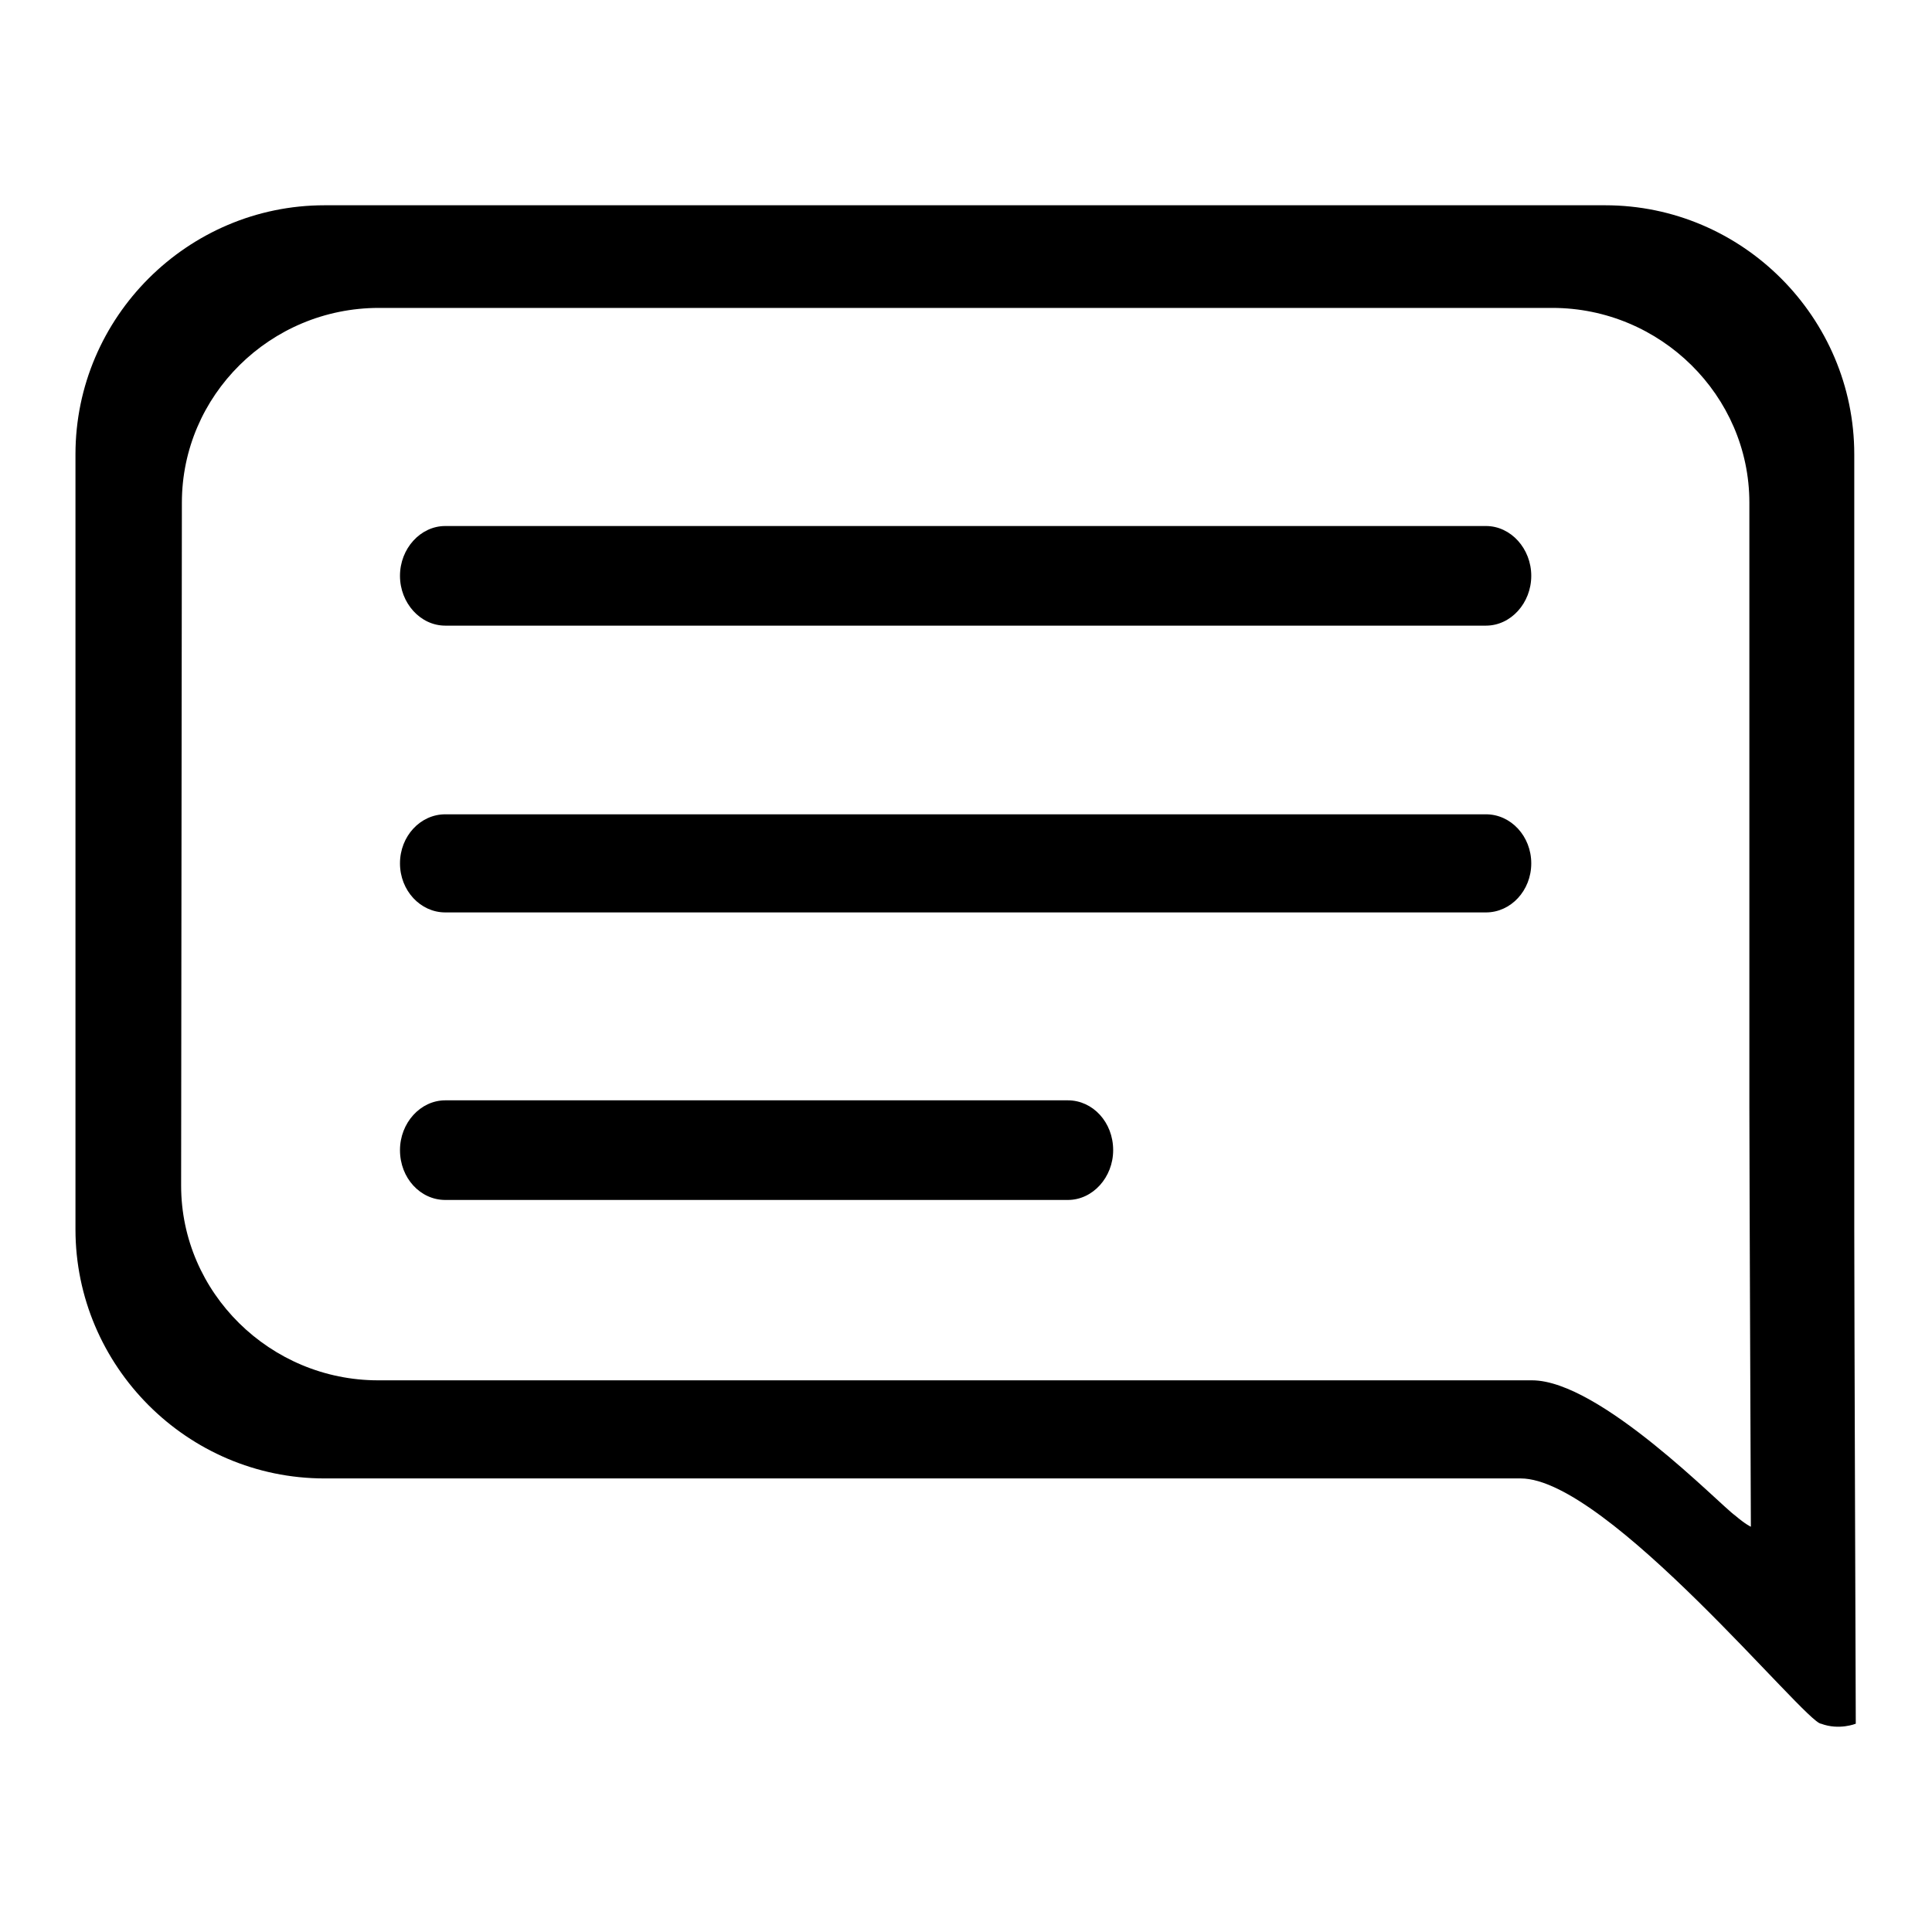 <?xml version="1.0" encoding="utf-8"?>
<!-- Svg Vector Icons : http://www.onlinewebfonts.com/icon -->
<!DOCTYPE svg PUBLIC "-//W3C//DTD SVG 1.1//EN" "http://www.w3.org/Graphics/SVG/1.1/DTD/svg11.dtd">
<svg version="1.1" xmlns="http://www.w3.org/2000/svg" xmlns:xlink="http://www.w3.org/1999/xlink" x="0px" y="0px" viewBox="0 0 256 256" enable-background="new 0 0 256 256" xml:space="preserve">
<g><g><path fill="#000000" d="M43,195.9c-18.2,0-33-14.9-33-33V60.2c0-18.2,14.9-33,33-33h169.7c18.2,0,33,14.9,33,33v78.7v23.9c0,9.7,0.2,65.6,0.2,65.6s-2.2,0.9-4.6,0c-2,0-28.3-32.5-39.8-32.5H43L43,195.9L43,195.9z M24,157.1c0,14.2,11.8,25.8,26.1,25.8H203c9,0,25,16.6,26.9,17.9c1.4,1.2,2.1,1.5,2.1,1.5s-0.2-48.1-0.2-55.6V128V66.6c0-14.2-11.8-25.8-26.1-25.8H50.2c-14.4,0-26.1,11.6-26.1,25.8L24,157.1L24,157.1L24,157.1z"/><path fill="#000000" d="M19.9,159.8"/><path fill="#000000" d="M59,82.9c-3.3,0-6-3-6-6.6l0,0c0-3.6,2.7-6.6,6-6.6h137.9c3.3,0,6,3,6,6.6l0,0c0,3.6-2.7,6.6-6,6.6H59L59,82.9L59,82.9z"/><path fill="#000000" d="M59,120.9c-3.3,0-6-2.9-6-6.5l0,0c0-3.6,2.7-6.5,6-6.5h137.9c3.3,0,6,2.9,6,6.5l0,0c0,3.6-2.7,6.5-6,6.5H59L59,120.9L59,120.9z"/><path fill="#000000" d="M59,159c-3.3,0-6-2.9-6-6.6l0,0c0-3.6,2.7-6.6,6-6.6h82.5c3.3,0,6,2.9,6,6.6l0,0c0,3.6-2.7,6.6-6,6.6H59L59,159L59,159z"/></g></g>
</svg>